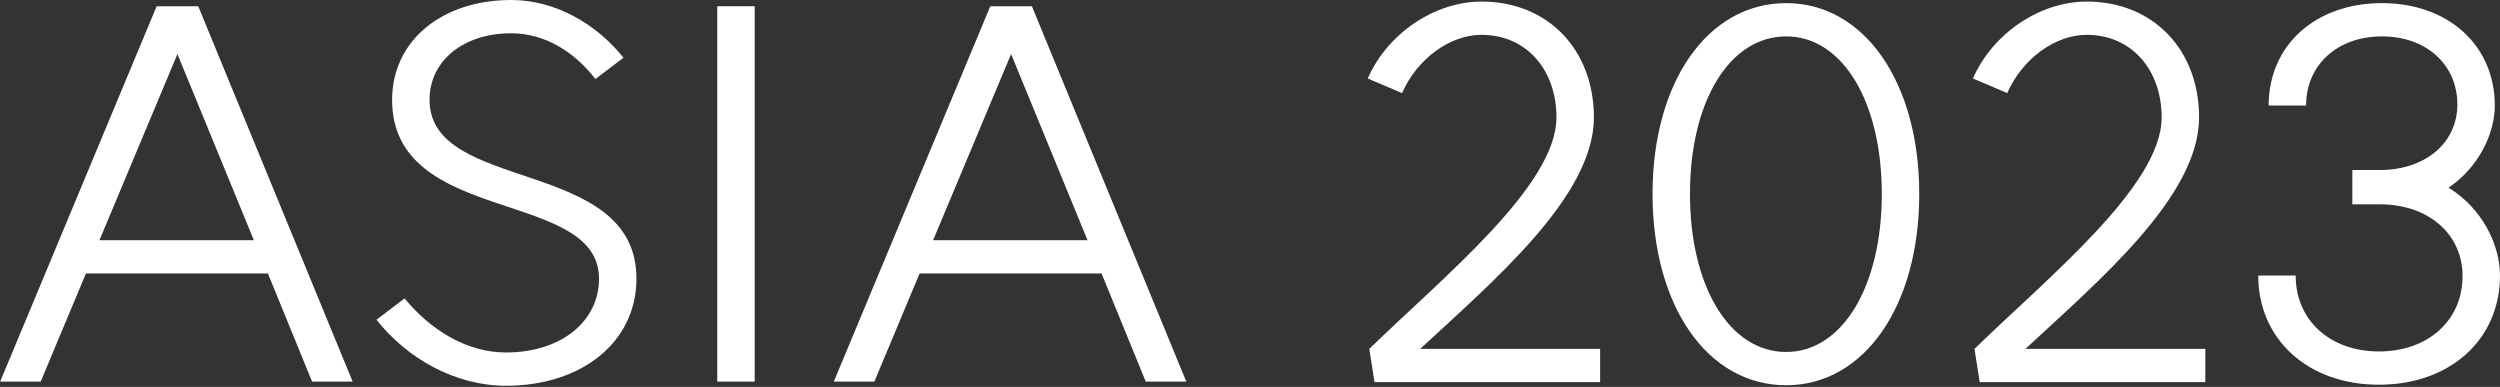 <svg width="756" height="117" viewBox="0 0 756 117" fill="none" xmlns="http://www.w3.org/2000/svg">
<rect x="0" y="0" width="756" height="117" fill="#333333" stroke="none"/>
<path d="M59.945 1.887L106.638 115.397H94.375L81.012 82.696H25.986L12.309 115.397H0.046L47.368 1.887H59.945ZM30.074 72.634H76.767L53.656 16.351L30.074 72.634Z" fill="white"/>
<path d="M122.346 90.242C130.207 99.832 141.212 106.593 153.003 106.593C169.511 106.593 181.145 97.317 181.145 84.268C181.145 56.912 118.573 68.389 118.573 30.186C118.573 12.42 133.509 0 154.576 0C167.939 0 180.359 7.232 188.534 17.451L180.045 23.897C173.756 15.722 164.795 10.062 154.576 10.062C140.112 10.062 129.893 18.394 129.893 30.186C129.893 58.642 192.465 47.322 192.465 84.268C192.465 103.291 176.114 116.654 153.003 116.654C137.753 116.654 123.132 108.479 113.857 96.688L122.346 90.242Z" fill="white"/>
<path d="M216.898 1.887H228.218V115.397H216.898V1.887Z" fill="white"/>
<path d="M312.044 1.887L358.737 115.397H346.474L333.11 82.696H278.085L264.407 115.397H252.144L299.466 1.887H312.044ZM282.172 72.634H328.866L305.755 16.351L282.172 72.634Z" fill="white"/>
<path d="M414.076 105.492C436.557 83.639 470.673 56.126 470.673 35.531C470.673 20.91 461.398 10.534 448.034 10.534C438.444 10.534 428.539 17.765 423.98 28.142L413.604 23.74C419.578 10.062 433.885 0.472 448.034 0.472C468.001 0.472 481.993 14.935 481.993 35.531C481.993 59.428 451.493 85.054 429.483 105.492H483.88V115.554H415.648L414.076 105.492Z" fill="white"/>
<path d="M540.132 106.435C557.112 106.435 569.06 86.626 569.06 58.642C569.06 30.657 557.112 11.005 540.132 11.005C522.996 11.005 511.047 30.657 511.047 58.642C511.047 86.626 522.996 106.435 540.132 106.435ZM499.728 58.642C499.728 24.84 516.393 0.943 540.132 0.943C563.715 0.943 580.38 24.84 580.38 58.642C580.38 92.6 563.715 116.497 540.132 116.497C516.393 116.497 499.728 92.6 499.728 58.642Z" fill="white"/>
<path d="M597.085 105.492C619.567 83.639 653.683 56.126 653.683 35.531C653.683 20.91 644.407 10.534 631.044 10.534C621.453 10.534 611.549 17.765 606.99 28.142L596.613 23.74C602.588 10.062 616.894 0.472 631.044 0.472C651.01 0.472 665.002 14.935 665.002 35.531C665.002 59.428 634.502 85.054 612.492 105.492H666.889V115.554H598.657L597.085 105.492Z" fill="white"/>
<path d="M740.435 56.755C750.497 62.886 756 73.892 756 83.325C756 102.662 740.907 116.34 719.368 116.34C697.987 116.34 682.894 102.662 682.894 83.325H694.214C694.214 96.845 704.59 106.278 719.368 106.278C734.304 106.278 744.68 96.845 744.68 83.482C744.68 70.747 734.304 61.786 719.683 61.786H711.35V51.41H719.683C733.361 51.41 743.108 43.234 743.108 31.601C743.108 19.495 733.675 11.005 720.312 11.005C706.791 11.005 697.358 19.652 697.358 31.915H686.039C686.039 13.678 700.188 0.943 720.312 0.943C740.278 0.943 754.428 13.678 754.428 31.915C754.428 40.405 749.554 50.624 740.435 56.755Z" fill="white"/>
</svg>
